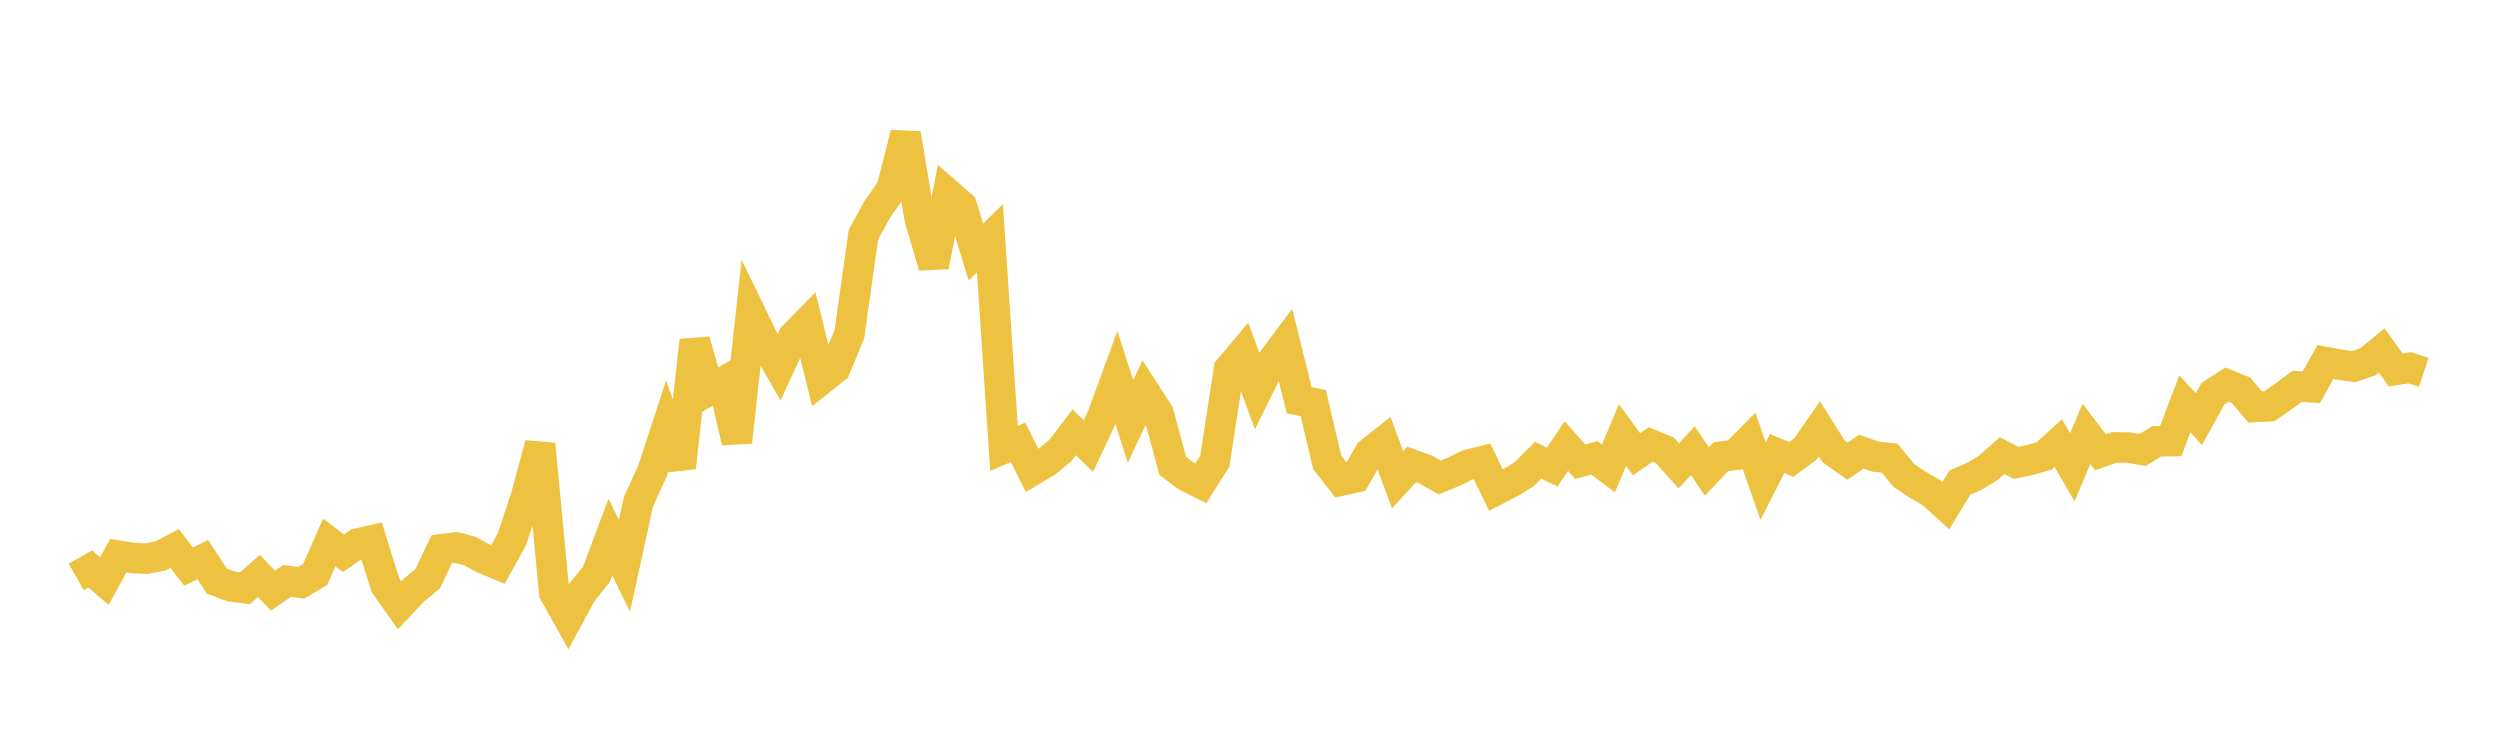 <svg width="164" height="48" xmlns="http://www.w3.org/2000/svg" xmlns:xlink="http://www.w3.org/1999/xlink"><path fill="none" stroke="rgb(237,194,64)" stroke-width="2" d="M5,37.847L5.922,37.321L6.844,38.118L7.766,36.45L8.689,36.605L9.611,36.648L10.533,36.468L11.455,35.986L12.377,37.165L13.299,36.708L14.222,38.117L15.144,38.467L16.066,38.588L16.988,37.782L17.91,38.751L18.832,38.108L19.754,38.235L20.677,37.681L21.599,35.585L22.521,36.295L23.443,35.667L24.365,35.451L25.287,38.398L26.21,39.702L27.132,38.729L28.054,37.966L28.976,36.029L29.898,35.91L30.82,36.147L31.743,36.65L32.665,37.031L33.587,35.362L34.509,32.562L35.431,29.134L36.353,38.872L37.275,40.517L38.198,38.818L39.12,37.692L40.042,35.238L40.964,37.115L41.886,32.897L42.808,30.89L43.731,28.058L44.653,30.672L45.575,22.339L46.497,25.61L47.419,25.077L48.341,28.993L49.263,20.598L50.186,22.497L51.108,24.094L52.03,22.091L52.952,21.153L53.874,24.895L54.796,24.162L55.719,21.928L56.641,15.394L57.563,13.712L58.485,12.404L59.407,8.767L60.329,14.339L61.251,17.474L62.174,12.709L63.096,13.513L64.018,16.531L64.94,15.626L65.862,29.416L66.784,29.018L67.707,30.867L68.629,30.317L69.551,29.564L70.473,28.36L71.395,29.261L72.317,27.302L73.24,24.784L74.162,27.641L75.084,25.693L76.006,27.119L76.928,30.557L77.85,31.253L78.772,31.714L79.695,30.244L80.617,24.225L81.539,23.128L82.461,25.635L83.383,23.774L84.305,22.543L85.228,26.261L86.15,26.441L87.072,30.343L87.994,31.525L88.916,31.322L89.838,29.721L90.76,28.99L91.683,31.471L92.605,30.467L93.527,30.801L94.449,31.327L95.371,30.943L96.293,30.49L97.216,30.262L98.138,32.152L99.06,31.676L99.982,31.111L100.904,30.191L101.826,30.639L102.749,29.262L103.671,30.297L104.593,30.034L105.515,30.729L106.437,28.533L107.359,29.801L108.281,29.157L109.204,29.531L110.126,30.558L111.048,29.567L111.97,30.926L112.892,29.955L113.814,29.846L114.737,28.915L115.659,31.56L116.581,29.748L117.503,30.139L118.425,29.458L119.347,28.133L120.269,29.597L121.192,30.254L122.114,29.63L123.036,29.957L123.958,30.053L124.88,31.178L125.802,31.794L126.725,32.333L127.647,33.17L128.569,31.657L129.491,31.262L130.413,30.707L131.335,29.884L132.257,30.369L133.18,30.172L134.102,29.906L135.024,29.07L135.946,30.654L136.868,28.461L137.79,29.669L138.713,29.348L139.635,29.362L140.557,29.519L141.479,28.951L142.401,28.938L143.323,26.491L144.246,27.493L145.168,25.832L146.09,25.229L147.012,25.605L147.934,26.697L148.856,26.653L149.778,26.02L150.701,25.341L151.623,25.406L152.545,23.748L153.467,23.919L154.389,24.049L155.311,23.748L156.234,22.986L157.156,24.269L158.078,24.124L159,24.425"></path></svg>